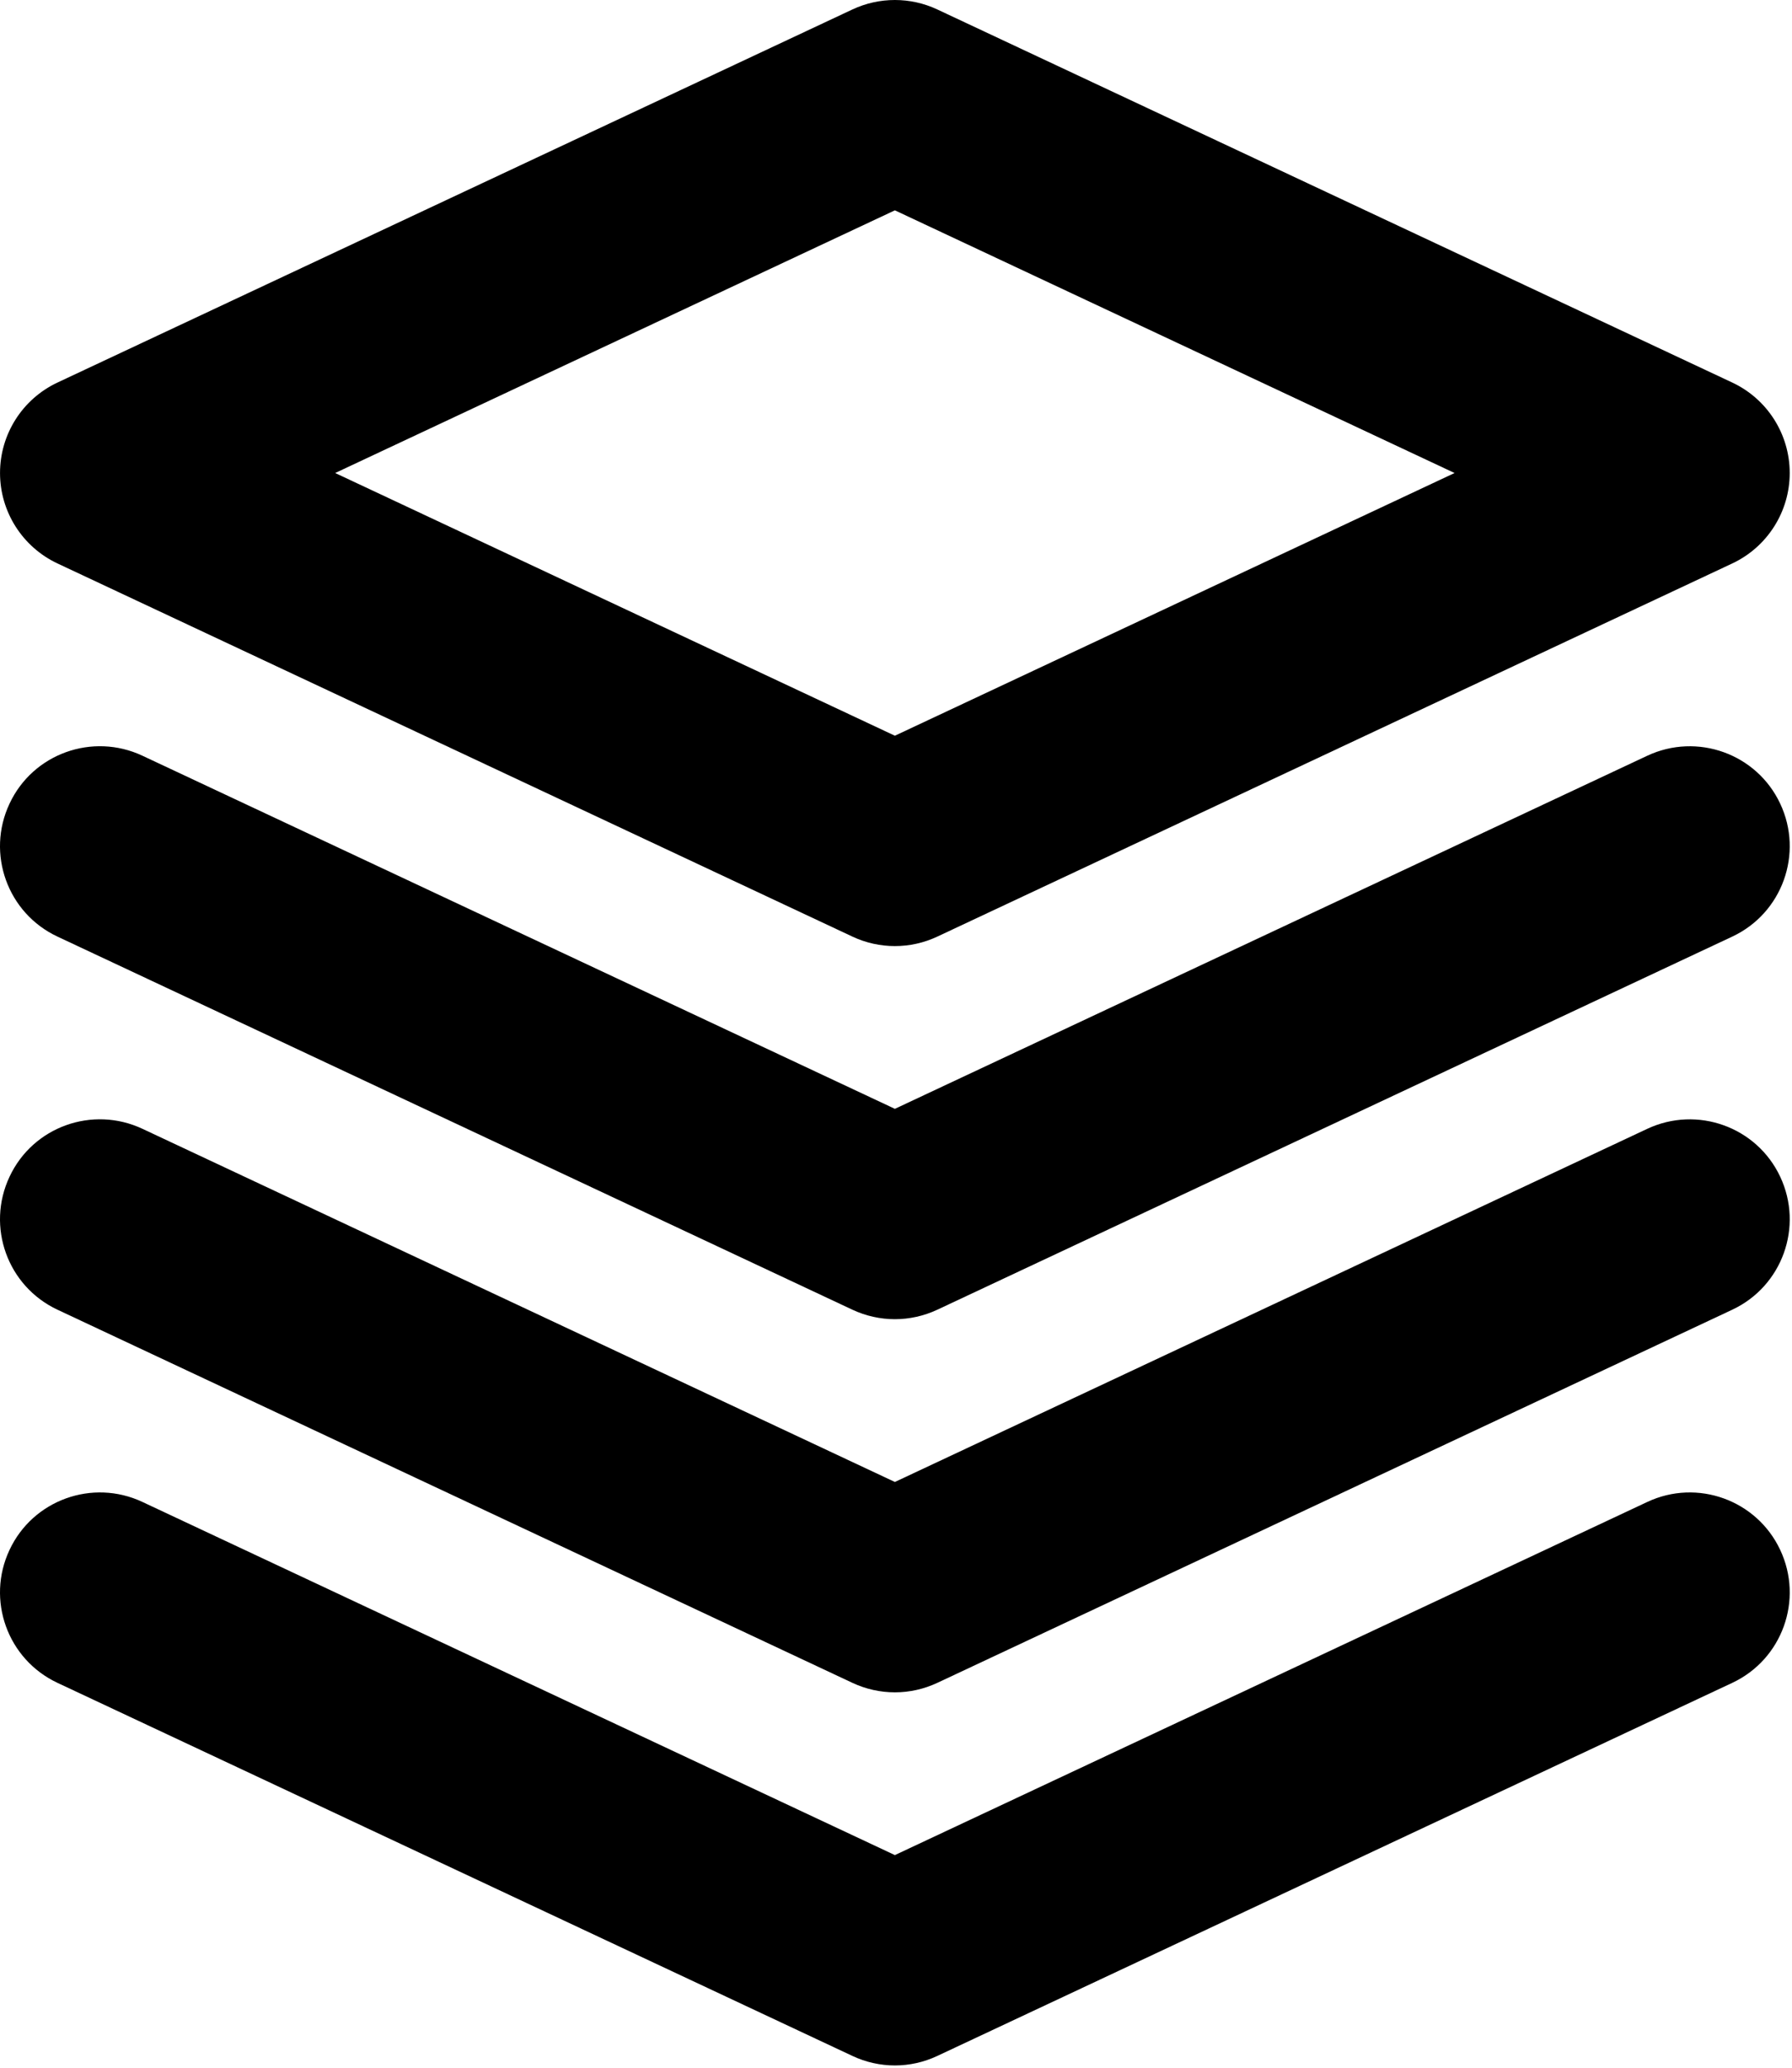 <?xml version="1.0" encoding="UTF-8" standalone="no"?>
<!DOCTYPE svg PUBLIC "-//W3C//DTD SVG 1.1//EN" "http://www.w3.org/Graphics/SVG/1.1/DTD/svg11.dtd">
<svg width="100%" height="100%" viewBox="0 0 286 330" version="1.1" xmlns="http://www.w3.org/2000/svg" xmlns:xlink="http://www.w3.org/1999/xlink" xml:space="preserve" xmlns:serif="http://www.serif.com/" style="fill-rule:evenodd;clip-rule:evenodd;stroke-linejoin:round;stroke-miterlimit:2;">
    <g transform="matrix(1,0,0,1,-16.107,-5.085)">
        <g transform="matrix(1,0,0,1,14.153,3.243)">
            <path d="M278.422,62.896L151.552,3.354C147.255,1.339 142.292,1.339 137.995,3.354L11.125,62.896C5.531,65.526 1.958,71.141 1.958,77.333C1.958,83.51 5.531,89.135 11.125,91.766L137.995,151.318C140.141,152.328 142.458,152.833 144.776,152.833C147.089,152.833 149.406,152.328 151.552,151.318L278.422,91.766C284.016,89.135 287.589,83.51 287.589,77.333C287.589,71.141 284.016,65.526 278.422,62.896ZM144.776,119.26L55.448,77.333L144.776,35.411L234.099,77.333L144.776,119.26Z" style="fill-rule:nonzero;"/>
        </g>
        <g transform="matrix(1,0,0,1,14.153,3.243)">
            <path d="M286.073,130.104C282.333,122.13 272.823,118.724 264.859,122.453L144.776,178.807L24.688,122.453C16.714,118.714 7.203,122.12 3.474,130.104C-0.276,138.078 3.151,147.583 11.125,151.318L137.995,210.865C140.141,211.87 142.458,212.38 144.776,212.38C147.089,212.38 149.406,211.87 151.552,210.865L278.422,151.318C286.396,147.583 289.823,138.078 286.073,130.104Z" style="fill-rule:nonzero;"/>
        </g>
        <g transform="matrix(1,0,0,1,14.153,3.243)">
            <path d="M286.073,189.646C282.333,181.672 272.823,178.266 264.859,181.995L144.776,238.359L24.688,181.995C16.714,178.255 7.203,181.661 3.474,189.646C-0.276,197.625 3.151,207.125 11.125,210.865L137.995,270.417C140.141,271.422 142.458,271.932 144.776,271.932C147.089,271.932 149.406,271.422 151.552,270.417L278.422,210.865C286.396,207.125 289.823,197.625 286.073,189.646Z" style="fill-rule:nonzero;"/>
        </g>
        <g transform="matrix(1,0,0,1,14.153,3.243)">
            <path d="M286.073,249.203C282.333,241.229 272.823,237.802 264.859,241.547L144.776,297.906L24.688,241.547C16.714,237.802 7.203,241.229 3.474,249.203C-0.276,257.177 3.151,266.677 11.125,270.417L137.995,329.958C140.141,330.969 142.458,331.479 144.776,331.479C147.089,331.479 149.406,330.969 151.552,329.958L278.422,270.417C286.396,266.677 289.823,257.177 286.073,249.203Z" style="fill-rule:nonzero;"/>
        </g>
    </g>
</svg>
